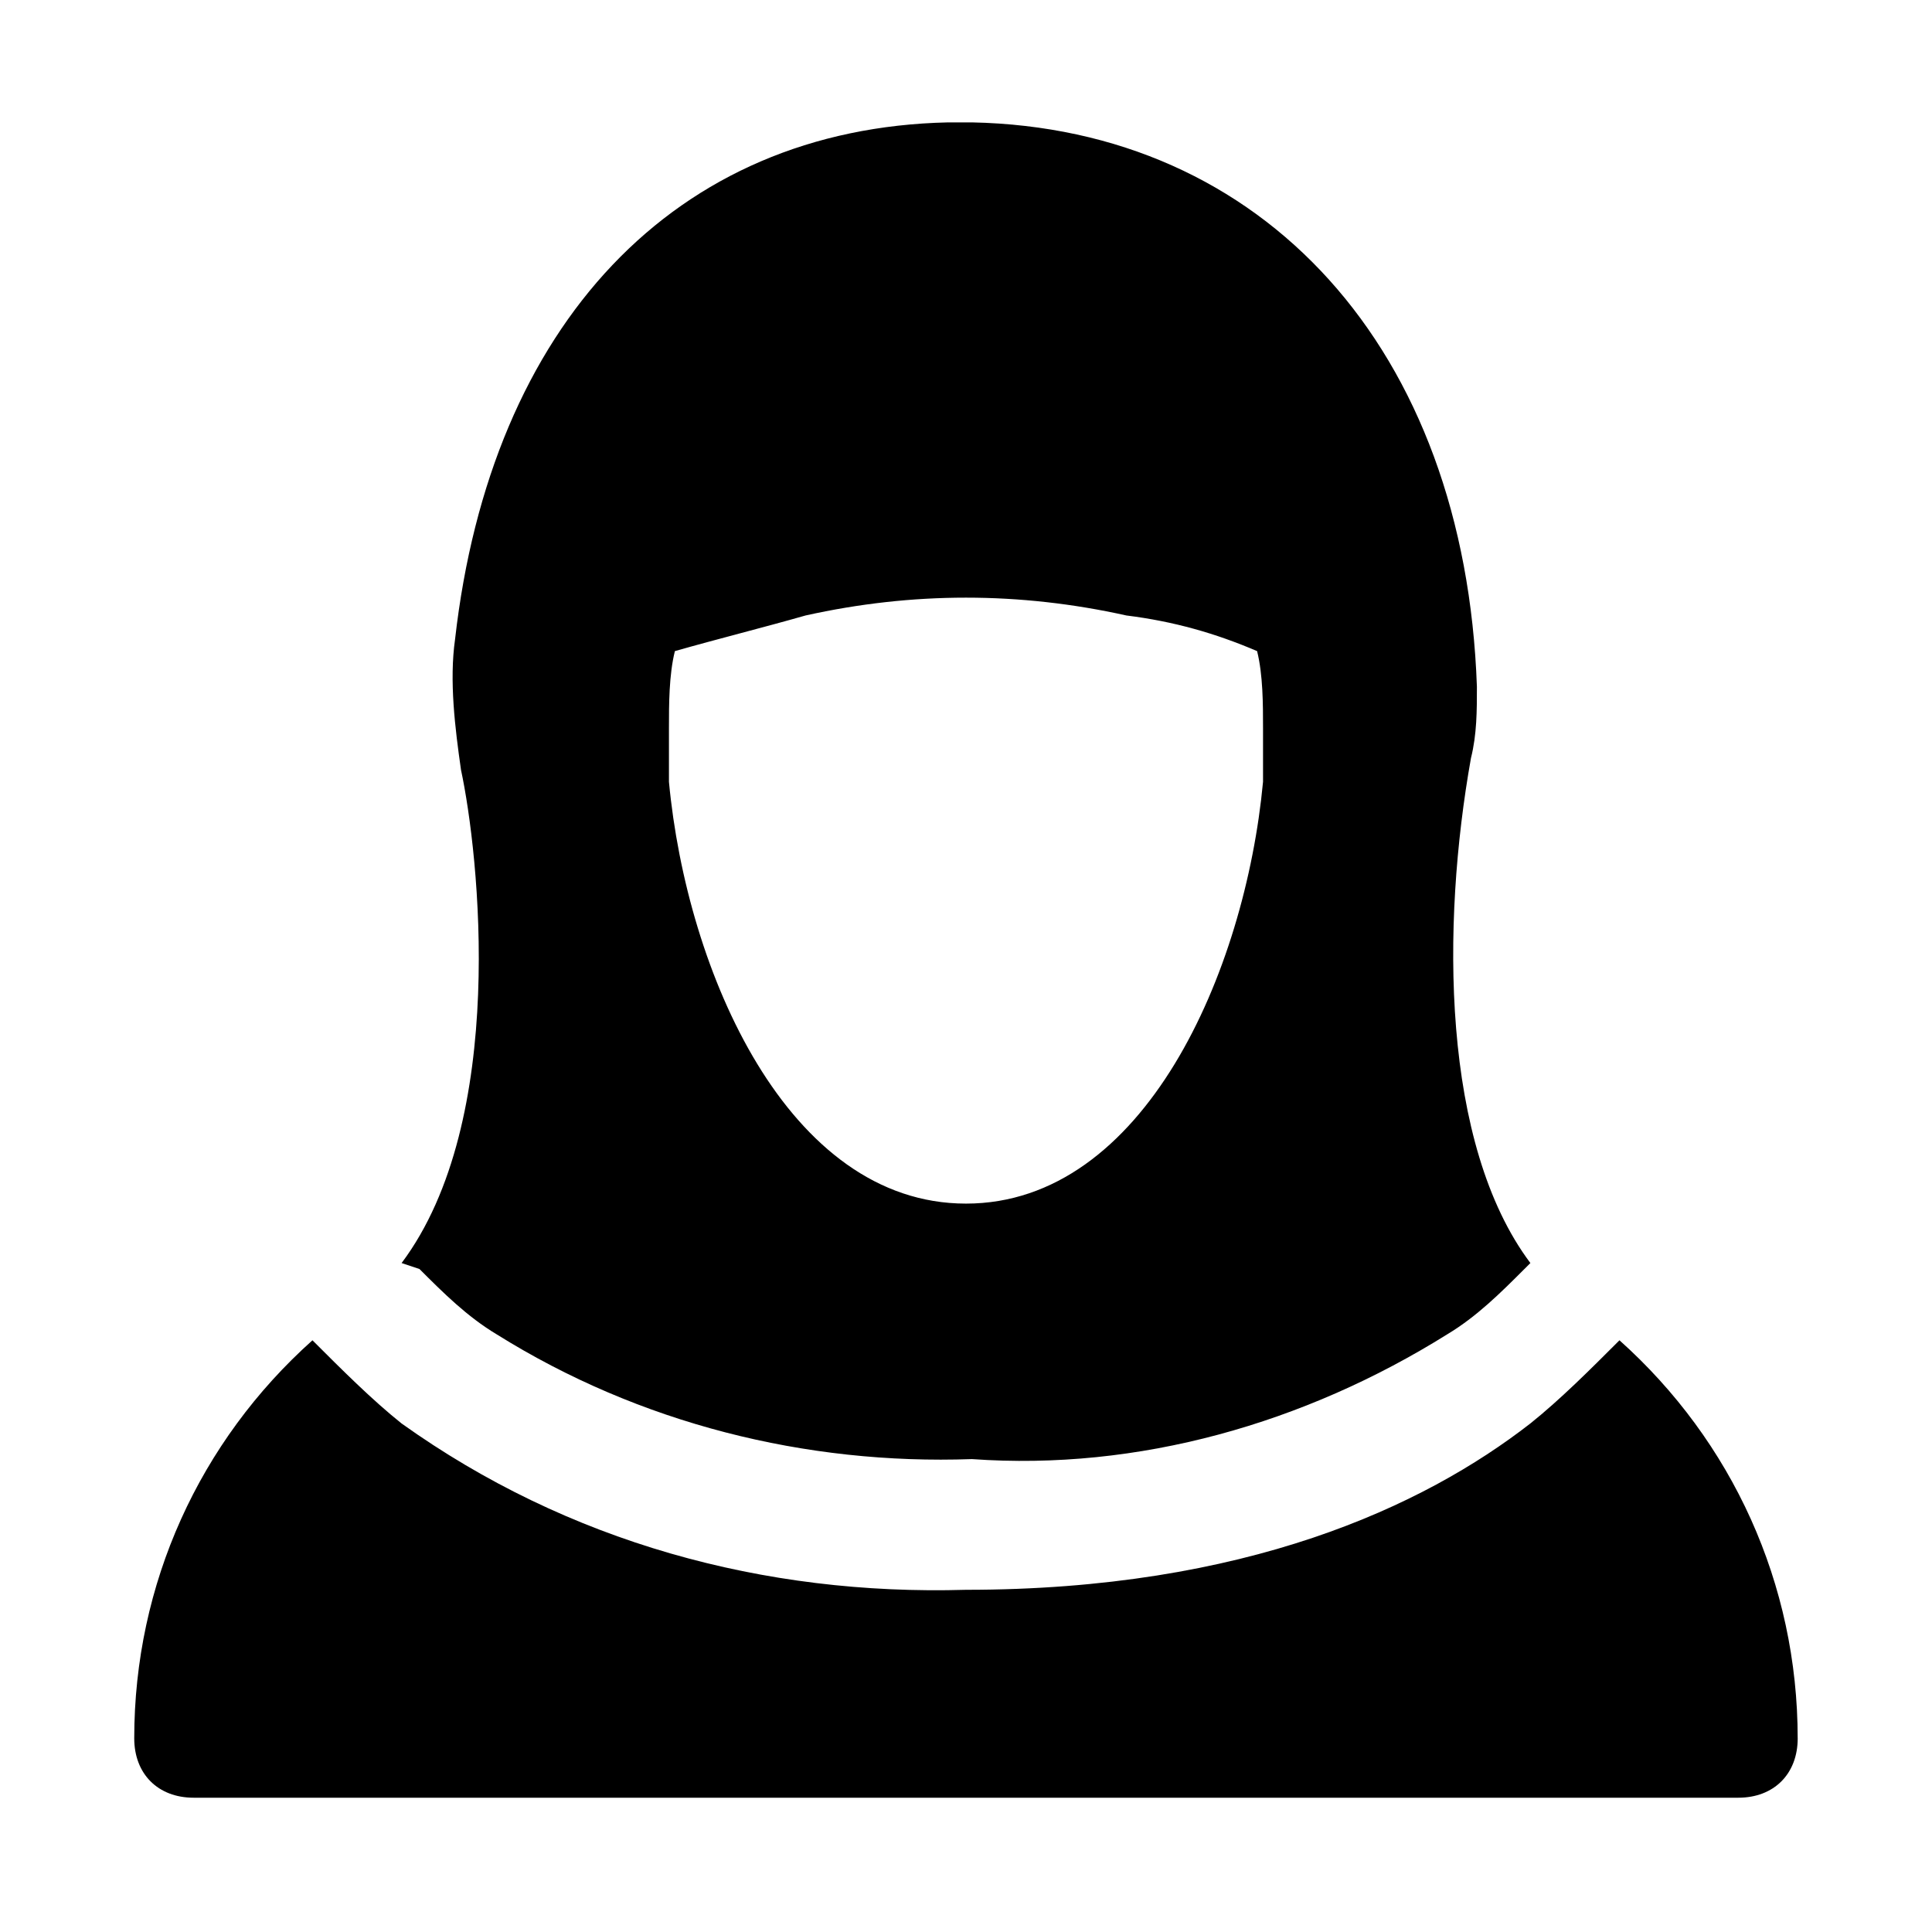 <?xml version="1.0" encoding="UTF-8"?>
<!-- Uploaded to: ICON Repo, www.svgrepo.com, Generator: ICON Repo Mixer Tools -->
<svg fill="#000000" width="800px" height="800px" version="1.1" viewBox="144 144 512 512" xmlns="http://www.w3.org/2000/svg">
 <path d="m620.41 604.67c0 9.445-6.297 15.742-15.742 15.742h-409.35c-9.445 0-15.742-6.297-15.742-15.742 0-40.934 17.32-78.719 47.23-105.48 7.871 7.871 15.742 15.742 23.617 22.043 44.082 31.488 96.039 45.656 149.57 44.082 73.996 0 121.23-22.043 149.57-44.082 7.871-6.297 15.742-14.168 23.617-22.043 29.91 26.762 47.227 64.551 47.227 105.48zm-369.98-125.95c28.34-37.785 20.469-108.63 15.742-130.68-1.574-11.02-3.148-23.617-1.574-34.637 9.445-83.445 58.254-135.4 130.68-136.97h1.574 4.723c77.145 1.574 130.68 59.828 133.82 149.57 0 6.297 0 12.594-1.574 18.895-7.871 44.078-7.871 102.33 15.746 133.82l-1.574 1.574c-6.297 6.297-12.594 12.594-20.469 17.32-37.785 23.617-81.867 36.211-125.95 33.062-44.082 1.574-88.168-9.445-125.95-33.062-7.871-4.723-14.168-11.02-20.469-17.32zm70.848-141.7v14.168c4.723 50.383 31.488 111.78 78.719 111.78 47.23 0 73.996-61.402 78.719-111.78v-14.168c0-6.297 0-14.168-1.574-20.469-11.02-4.723-22.043-7.871-34.637-9.445-14.168-3.148-28.34-4.723-42.508-4.723-14.168 0-28.34 1.574-42.508 4.723-11.02 3.148-23.617 6.297-34.637 9.445-1.574 6.297-1.574 14.172-1.574 20.469z"/>
</svg>